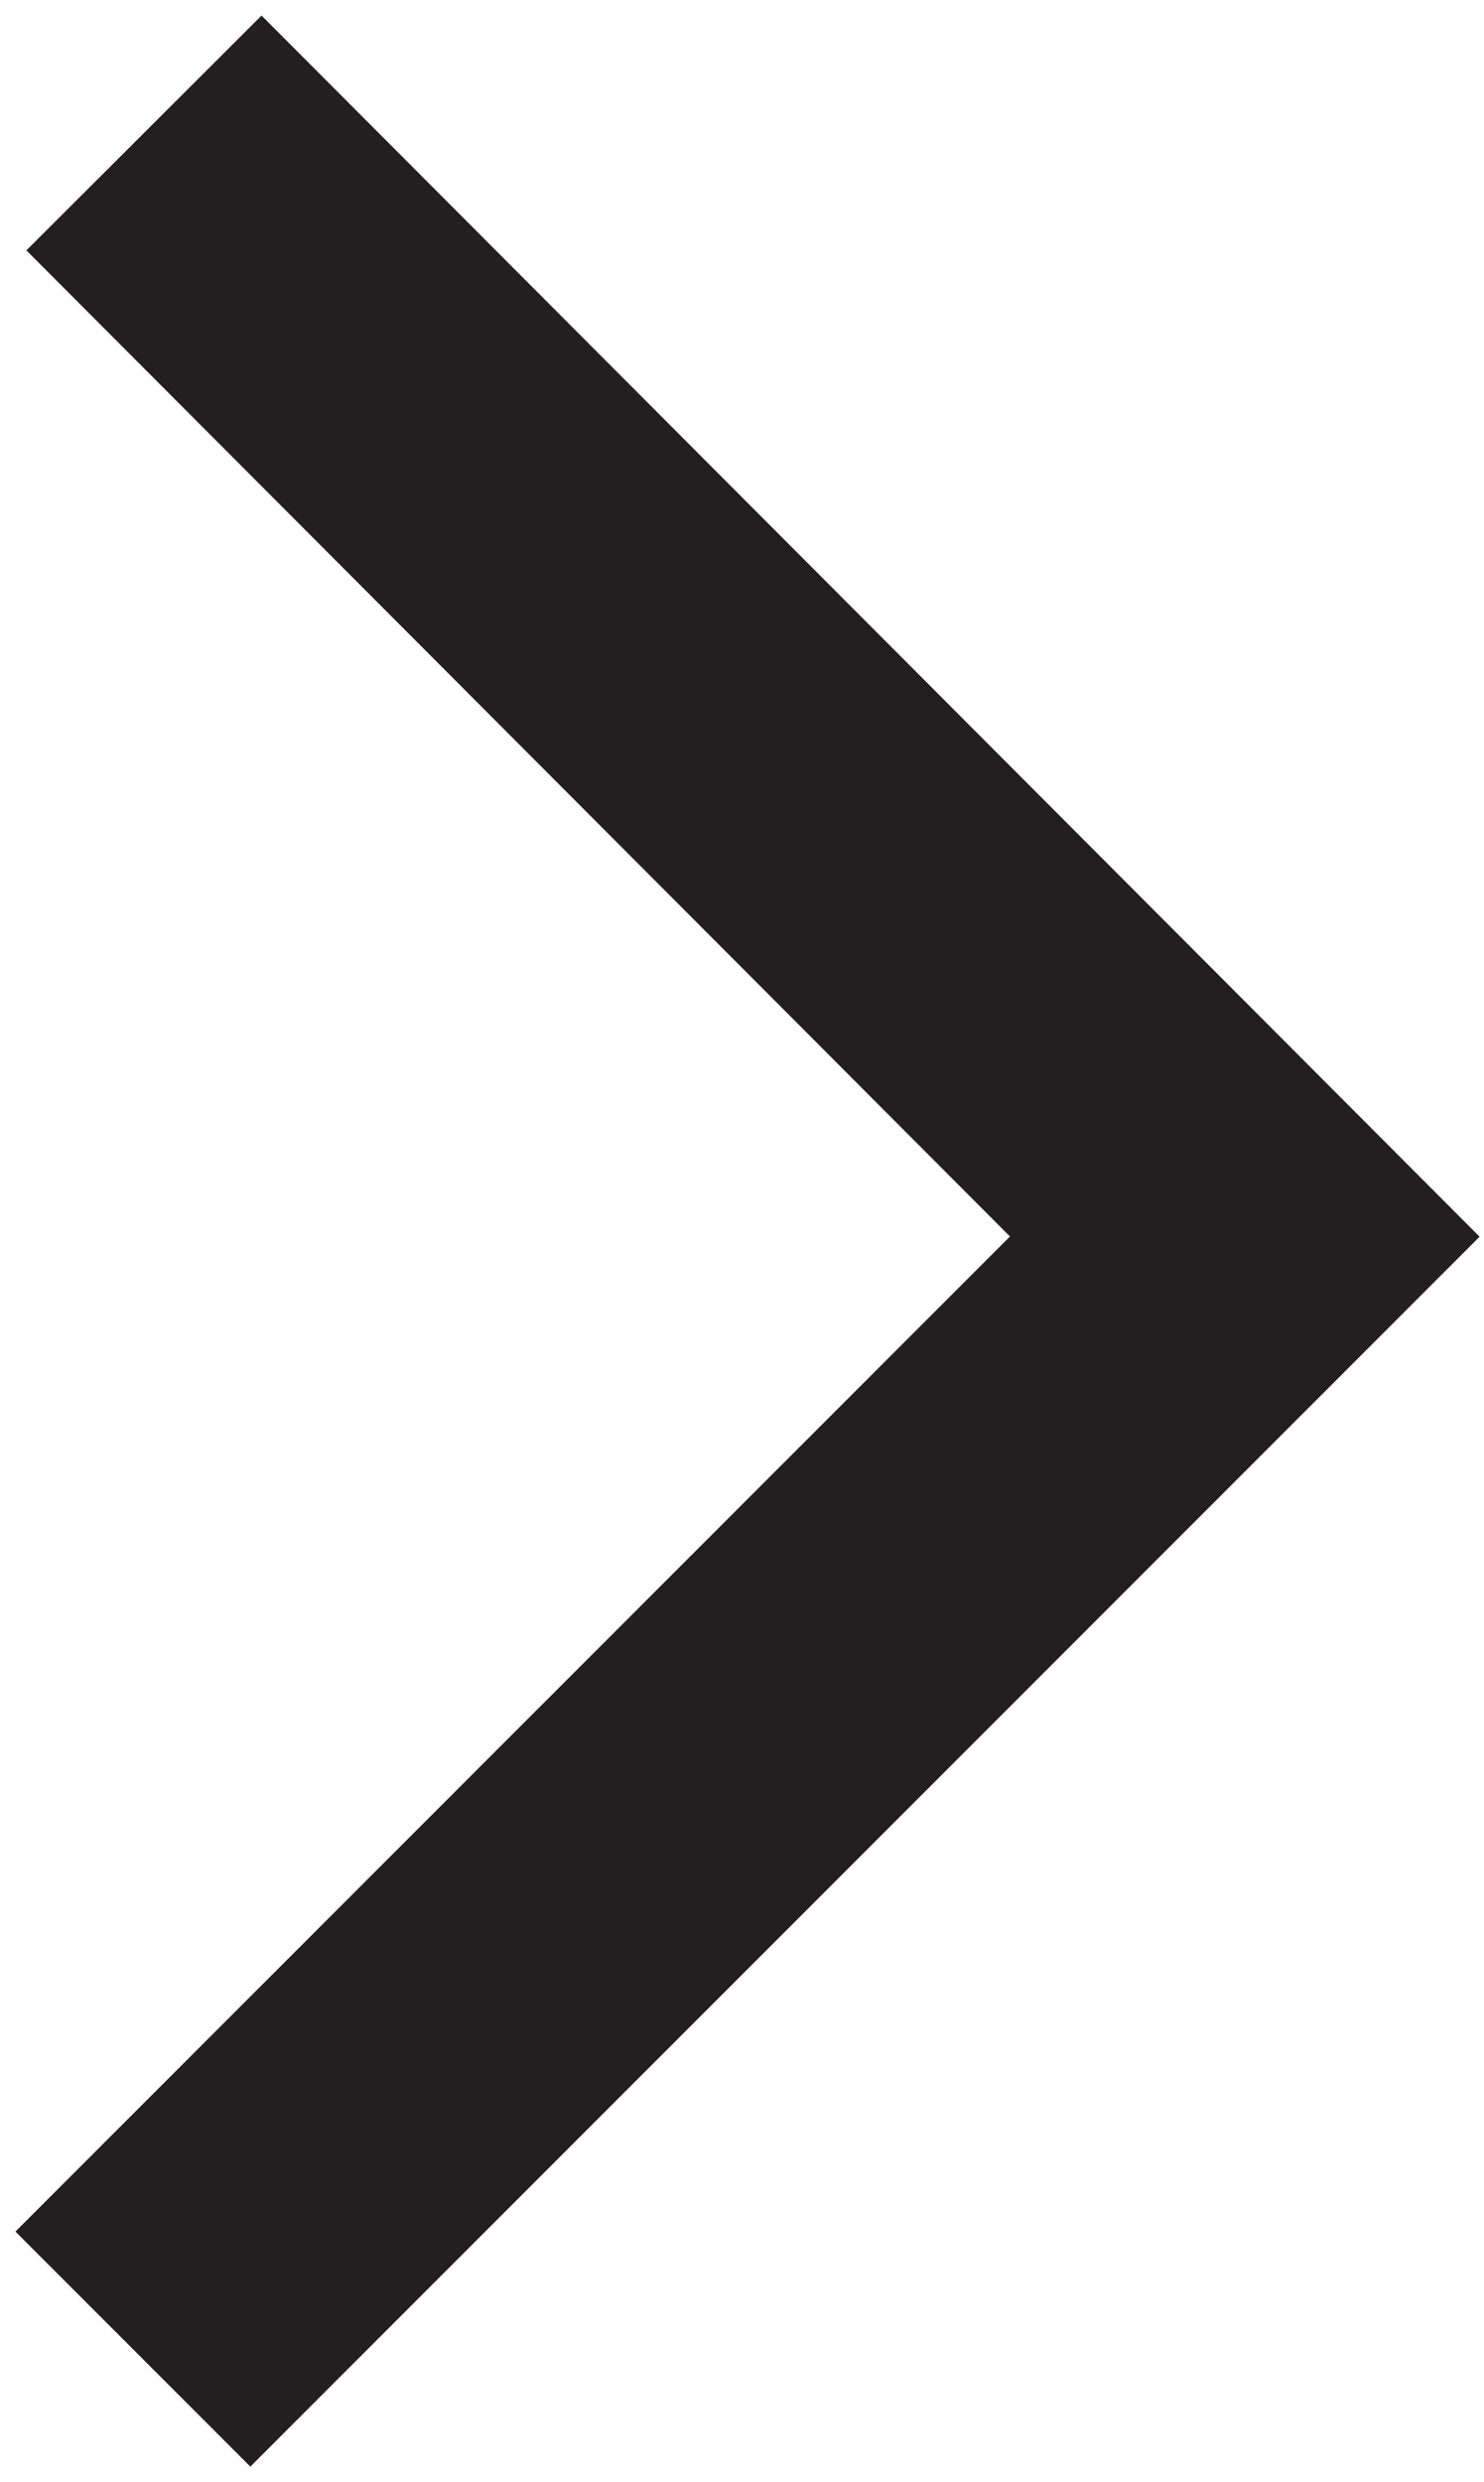 <?xml version="1.0" encoding="utf-8"?>
<!-- Generator: Adobe Illustrator 22.1.0, SVG Export Plug-In . SVG Version: 6.00 Build 0)  -->
<svg version="1.1" id="Layer_1" xmlns="http://www.w3.org/2000/svg" xmlns:xlink="http://www.w3.org/1999/xlink" x="0px" y="0px"
	 viewBox="0 0 67 112" style="enable-background:new 0 0 67 112;" xml:space="preserve">
<style type="text/css">
	.st0{fill:none;stroke:#231F20;stroke-width:15;}
</style>
<title>Path 2</title>
<desc>Created with Sketch.</desc>
<g id="blog-list-big_x40_2x" transform="translate(-356, -1774)">
	<g id="articles">
		<g id="article-HOVER" transform="translate(0, 1541)">
			<g id="img" transform="translate(160, 61)">
				<polyline id="Path-2" class="st0" points="202.5,178 252.2,227.8 202,278 				"/>
			</g>
		</g>
	</g>
</g>
</svg>
